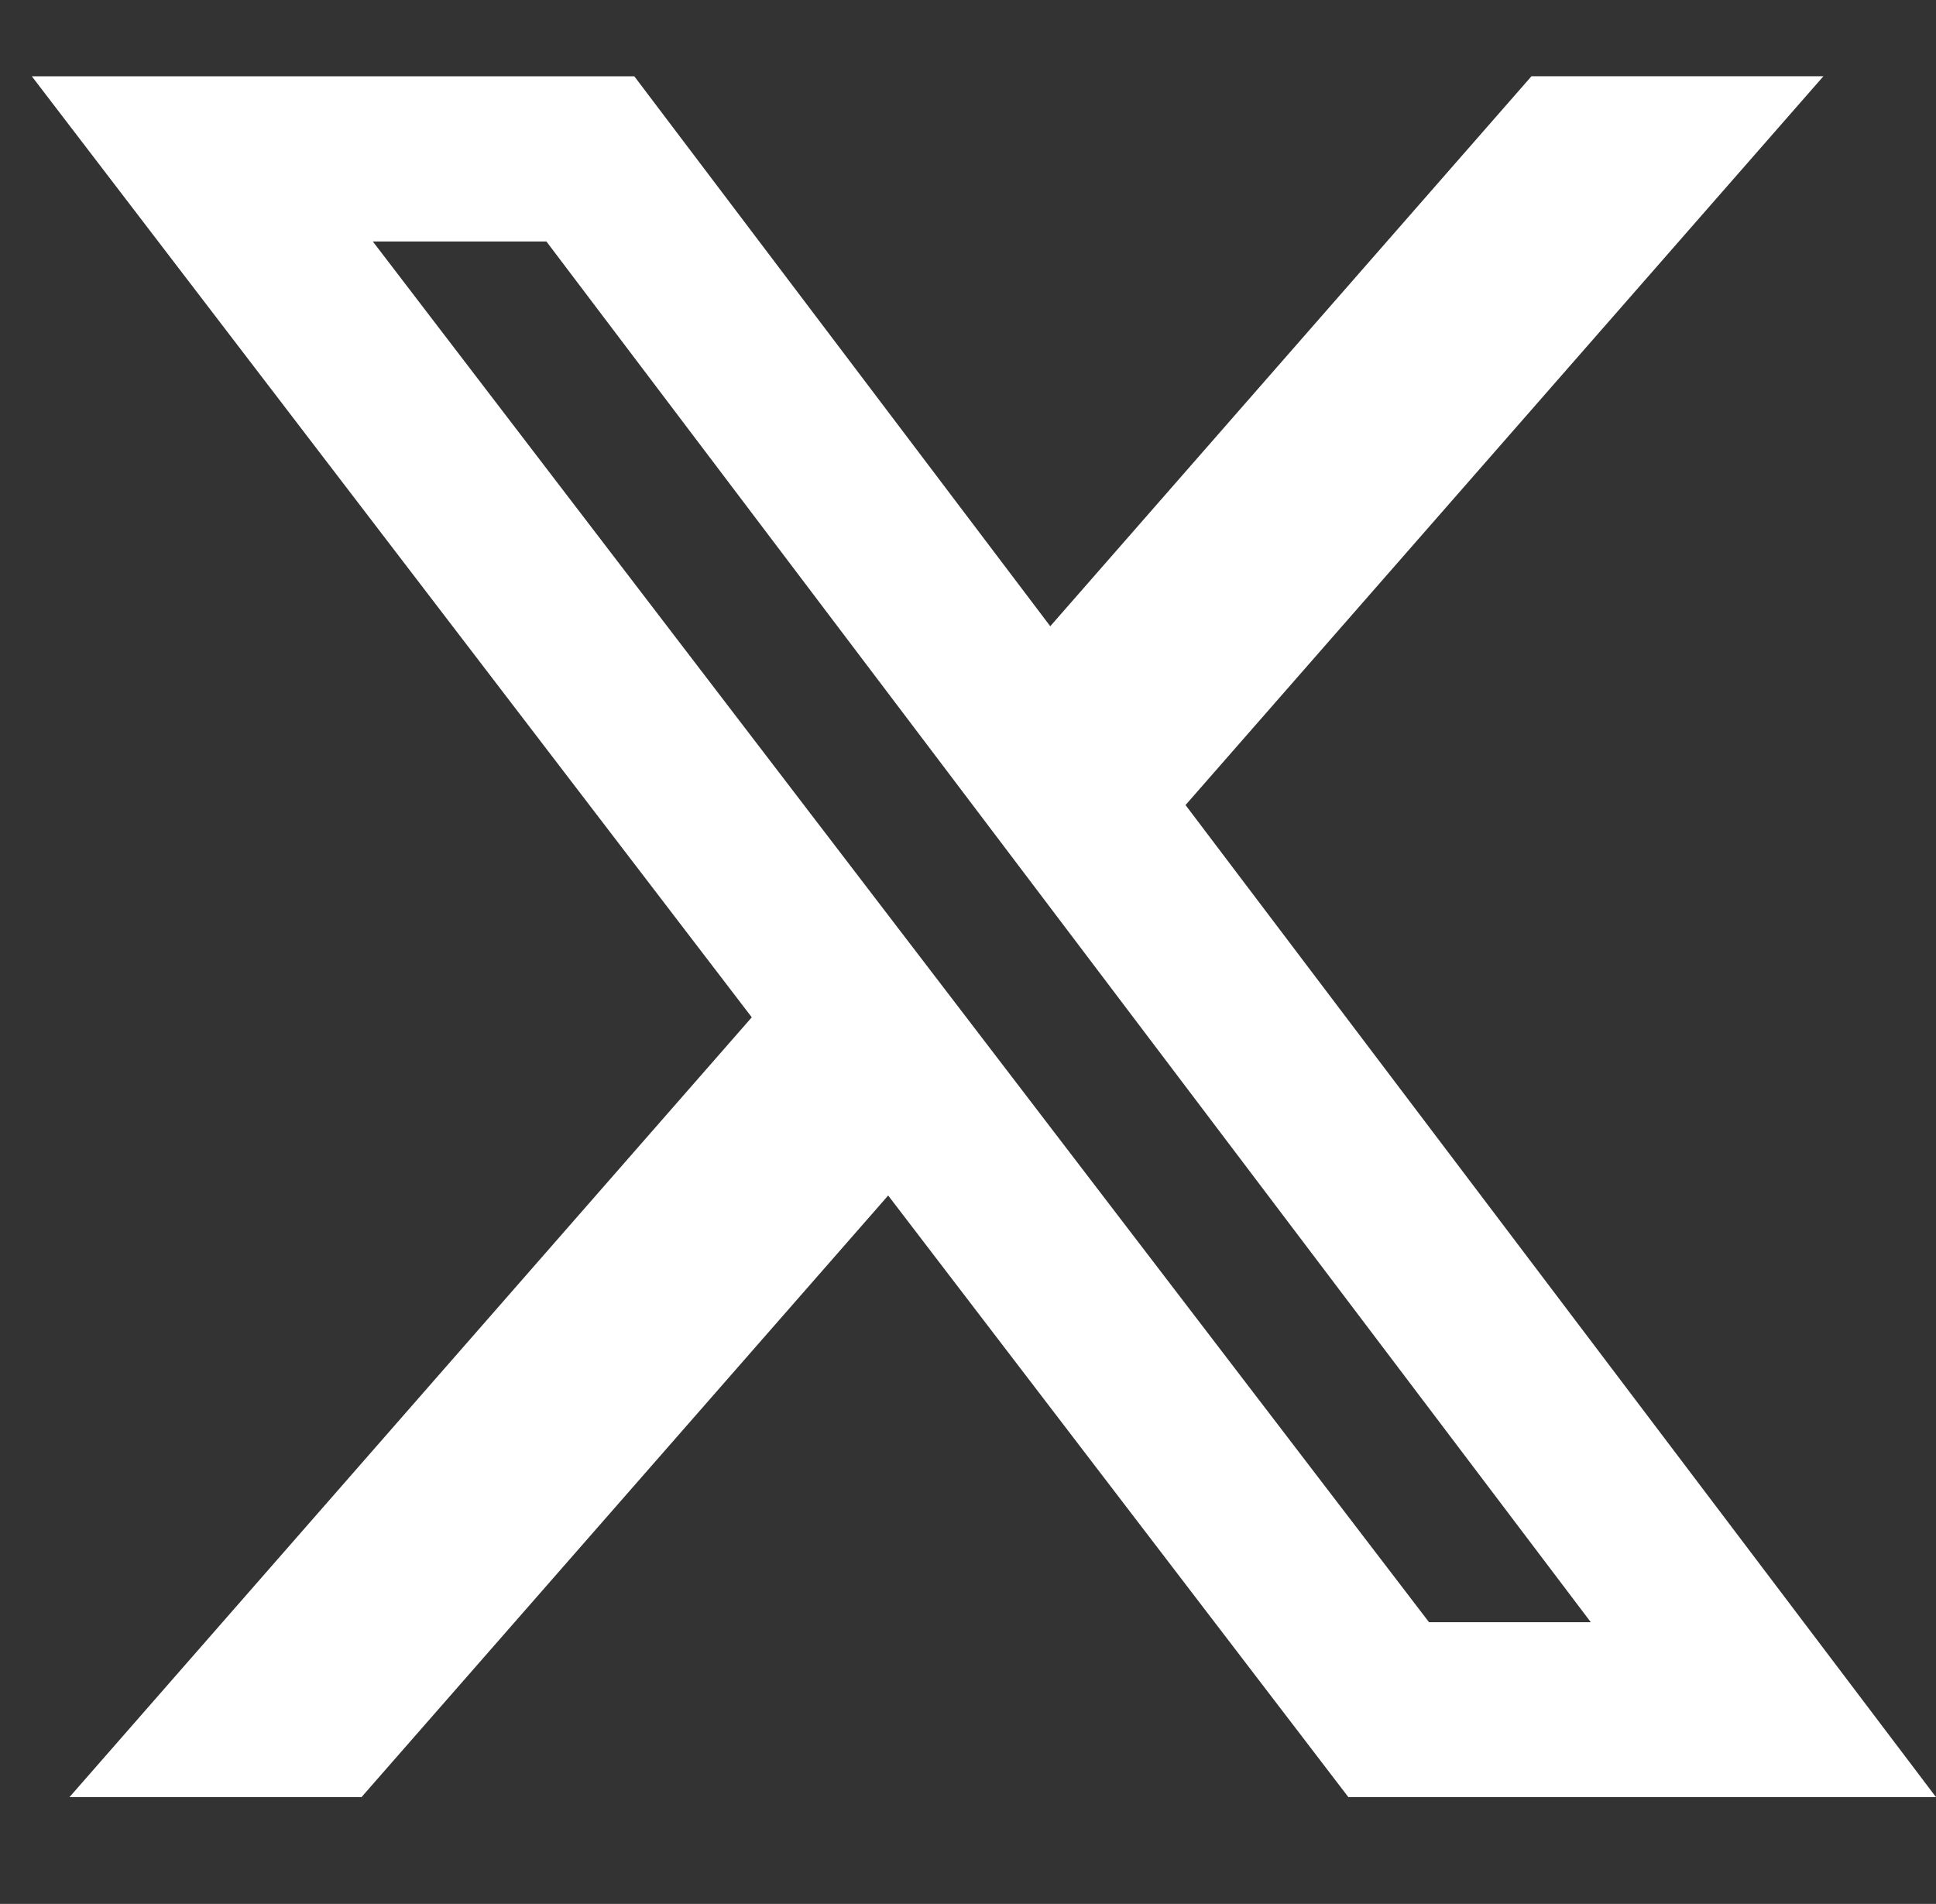 <svg xmlns="http://www.w3.org/2000/svg" width="25.418" height="25" viewBox="0 0 25.418 25"><rect x="0" y="0" width="25.418" height="25" fill="#333333" stroke="none"/><g transform="translate(-491 -342)"><path d="M19.689,1.73h3.833L15.147,11.3,25,24.327H17.285l-6.042-7.9-6.915,7.9H.494l8.958-10.24L0,1.731H7.91l5.461,7.221Zm-1.345,20.3h2.124L6.756,3.9H4.477Z" transform="translate(491.418 341.271)" fill="#fff"/><rect width="25" height="25" transform="translate(491 342)" fill="none"/></g></svg>